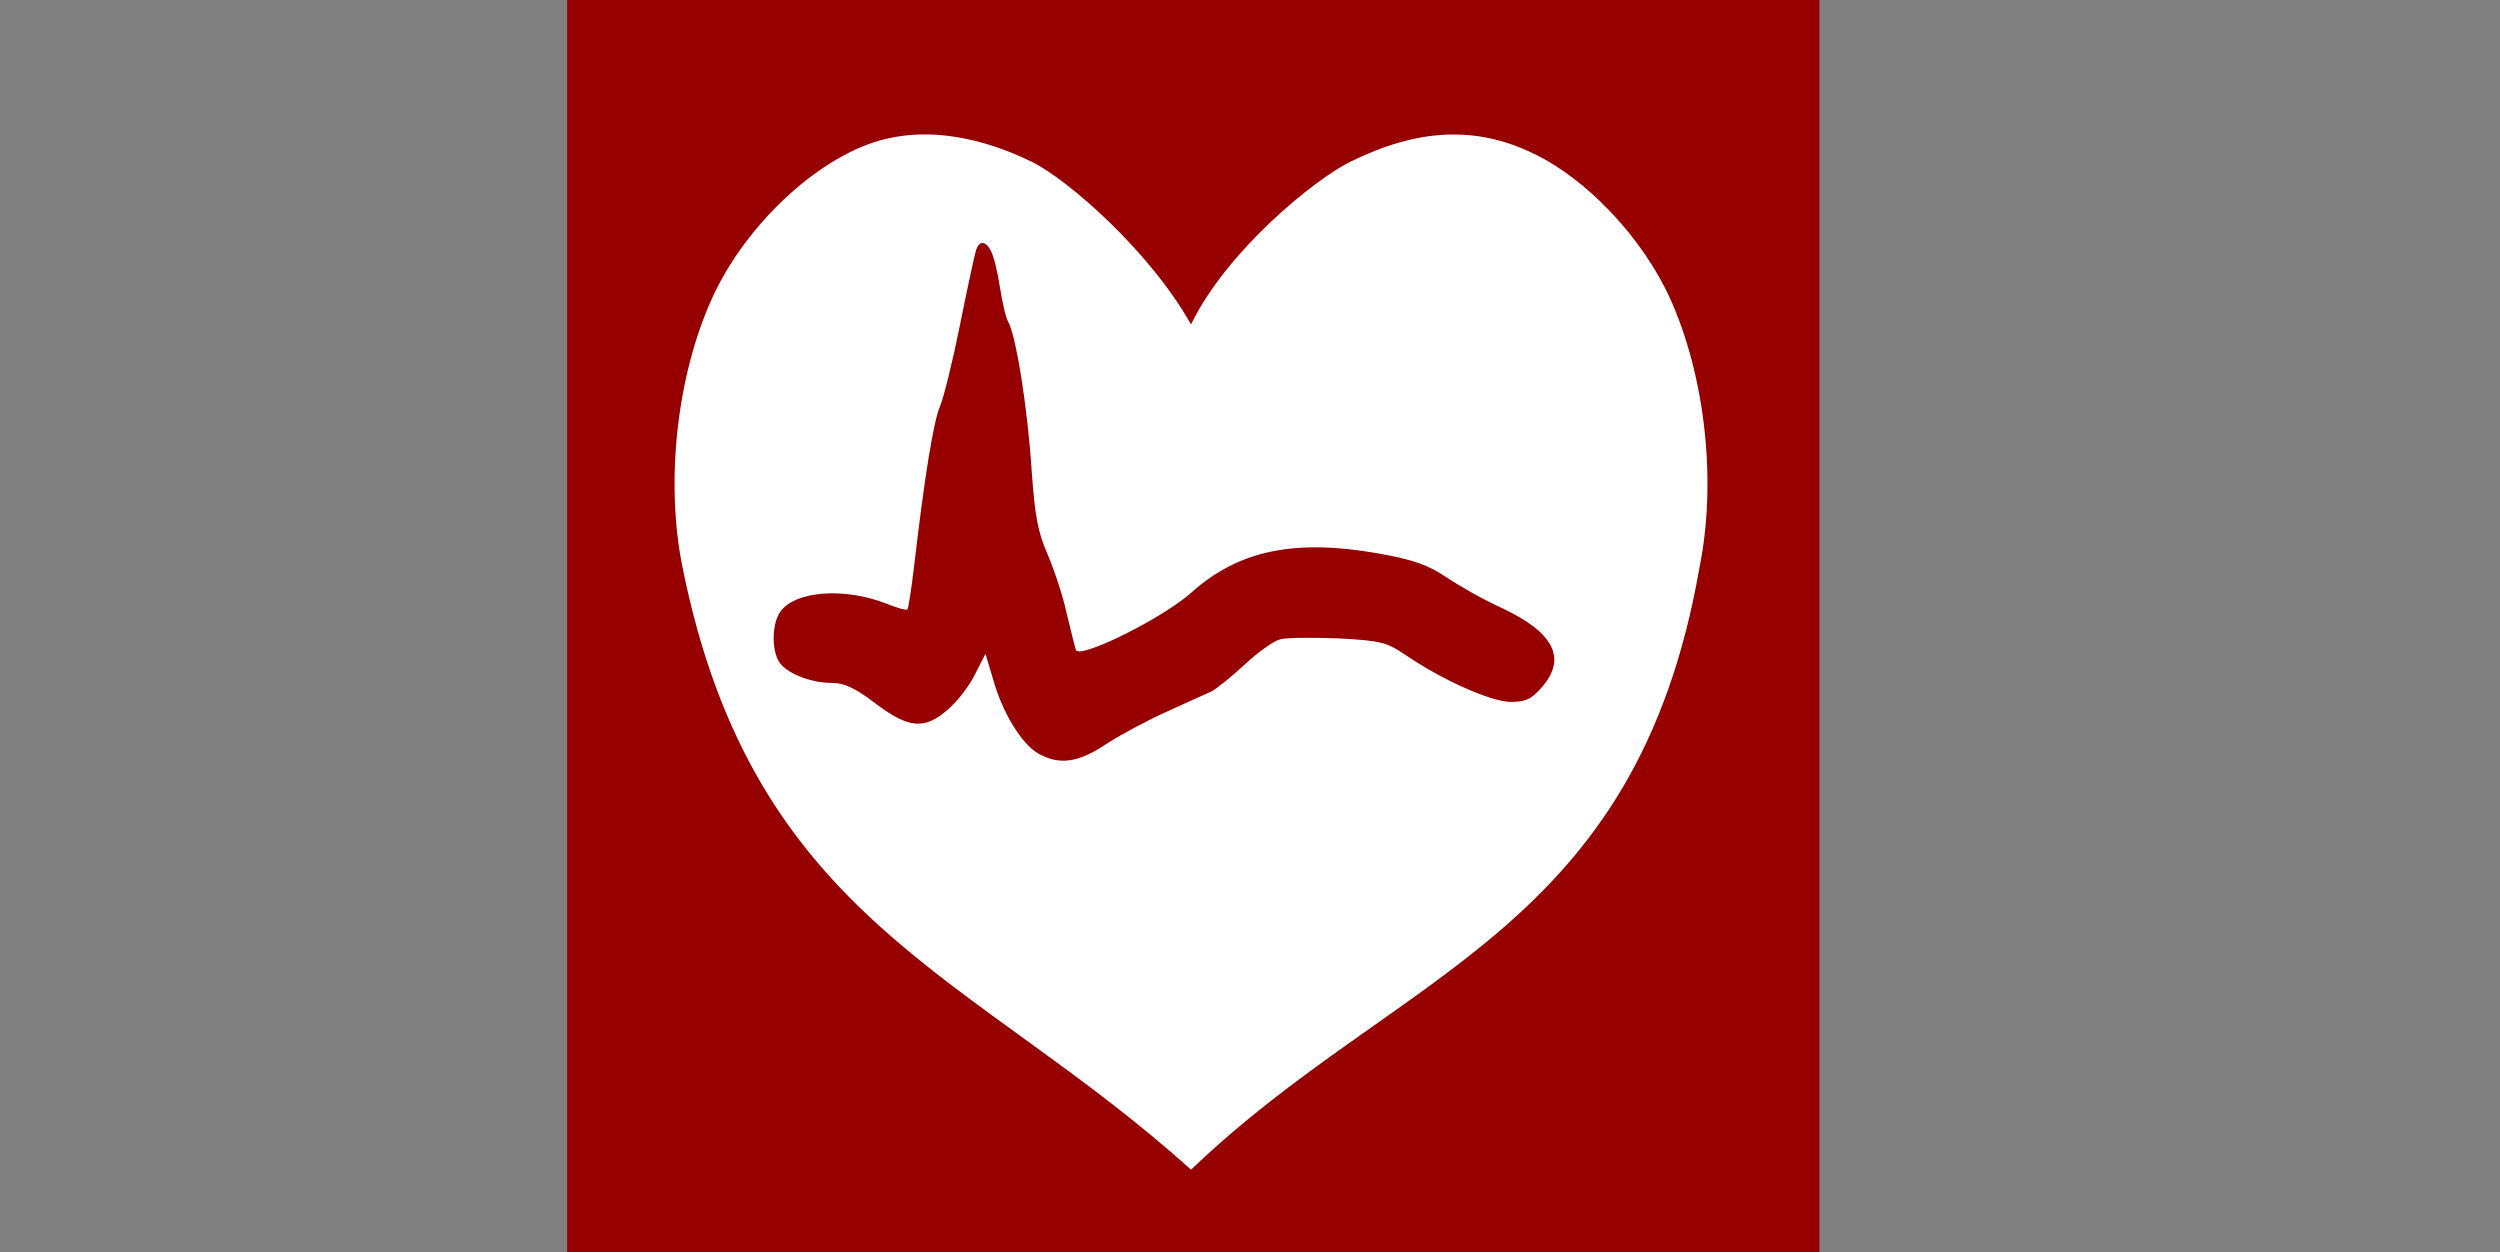 <?xml version="1.0" encoding="UTF-8" standalone="no"?>
<svg version="1.1" xmlns="http://www.w3.org/2000/svg" xmlns:xlink="http://www.w3.org/1999/xlink" viewBox="-263.0 -138.0 551.0 276.0">
<rect x="-263.0" y="-138.0" width="551.0" height="276.0" fill="#808080" stroke="none"/>
<rect fill="none" y="-138.0" x="-263.0" width="551.0" height="276.0"/>
<g fill="rgb(150,0,0)" transform="translate(-138.0 138.0) scale(0.1 -0.1)">
<path d="M0 1380 l0 -1380 1380 0 1380 0 0 1380 0 1380 -1380 0 -1380 0 0 -1380z"/>
</g>
<defs id="defs3560"/>
<g fill="rgb(255,255,255)" transform="matrix(0.1 0.0 0.0 -0.1 -128.5 128.5)" id="g3555">
<path d="M 608,2359 C 466,2326 301,2175 225,2009 C 147,1838 121,1605 159,1416 C 316.253,631.246 798.416,520.896 1280,87 C 1739.097,526.854 2260.726,607.283 2401,1416 C 2439,1605 2413,1838 2335,2009 C 2274,2142 2152,2271 2034,2327 C 1907,2388 1780,2382 1630,2308 C 1552,2269 1359.488,2113.406 1280,1950 C 1187.996,2113.406 1008,2269 930,2308 C 815,2364 704,2382 608,2359 z M 839,2112 C 845,2101 854,2065 859,2031 C 864,1998 872,1965 876,1958 C 894,1929 920,1766 929,1625 C 936,1529 942,1493 964,1443 C 979,1408 998,1350 1006,1313 C 1015,1275 1024,1240 1026,1233 C 1032,1210 1219,1303 1282,1360 C 1385,1452 1509,1478 1694,1445 C 1772,1431 1802,1420 1844,1392 C 1872,1373 1927,1342 1967,1324 C 2081,1270 2109,1213 2052,1149 C 2029,1123 2017,1118 1983,1118 C 1940,1119 1832,1167 1752,1222 C 1712,1249 1699,1253 1605,1258 C 1549,1260 1491,1260 1477,1256 C 1463,1253 1428,1228 1399,1201 C 1369,1173 1336,1147 1325,1141 C 1314,1136 1271,1117 1230,1098 C 1189,1080 1129,1048 1096,1027 C 1031,983 989,978 942,1005 C 906,1027 865,1093 844,1167 L 827,1224 L 804,1179 C 792,1154 765,1119 745,1102 C 693,1056 658,1059 584,1115 C 539,1149 516,1160 487,1160 C 439,1160 385,1183 371,1208 C 355,1237 357,1292 375,1317 C 408,1363 517,1371 610,1334 C 633,1325 653,1319 655,1322 C 657,1324 664,1368 670,1420 C 692,1608 712,1736 727,1770 C 735,1789 755,1870 771,1950 C 787,2030 803,2103 806,2113 C 813,2135 827,2135 839,2112 z" id="path3557"/>
</g>
</svg>
